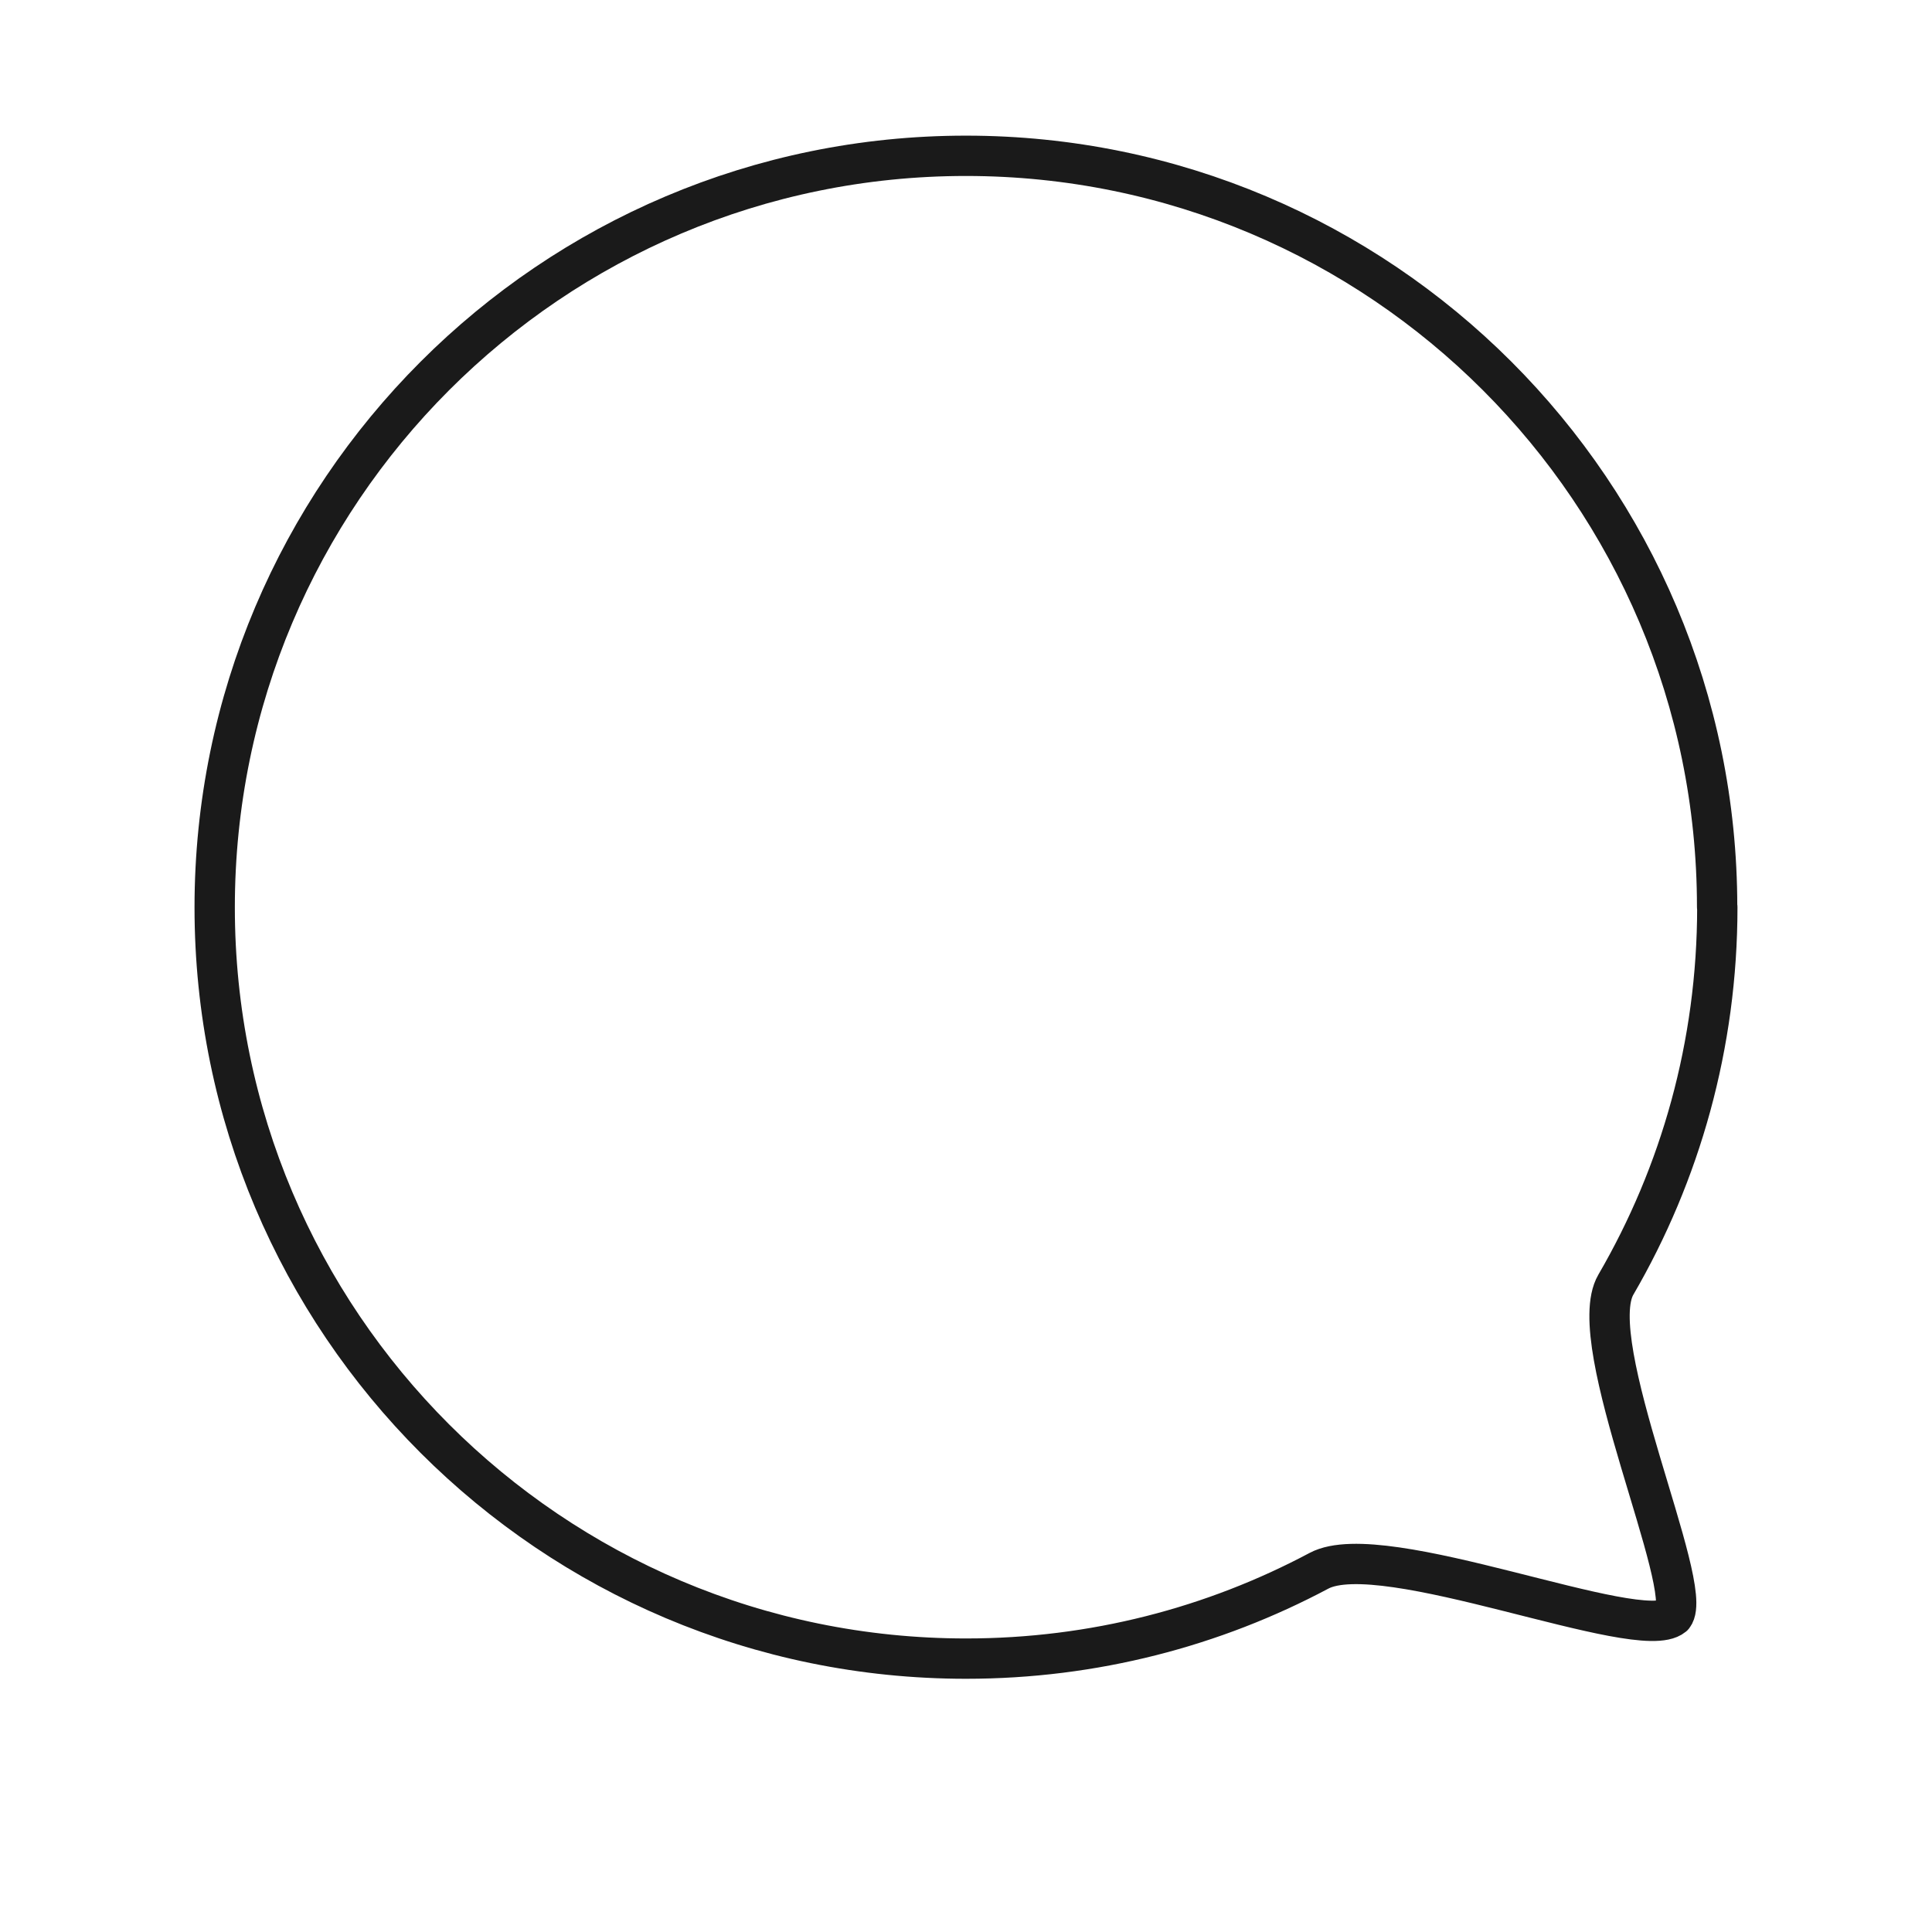 <?xml version="1.0" encoding="UTF-8"?>
<svg id="_レイヤー_2" data-name="レイヤー 2" xmlns="http://www.w3.org/2000/svg" viewBox="0 0 102.05 102.05">
  <defs>
    <style>
      .cls-1 {
        stroke-width: 0px;
      }

      .cls-1, .cls-2 {
        fill: none;
      }

      .cls-2 {
        stroke: #1a1a1a;
        stroke-linecap: round;
        stroke-linejoin: round;
        stroke-width: 2.13px;
      }
    </style>
  </defs>
  <g id="_レイヤー_1-2" data-name="レイヤー 1">
    <rect class="cls-1" width="102.05" height="102.05"/>
    <path class="cls-2" d="m90.71,47.92c0,7.27-1.95,14.08-5.36,19.94-1.78,3.06,4.22,16,3.03,17.5-1.8,1.5-15.31-4.2-18.71-2.39-5.56,2.96-11.9,4.64-18.64,4.64-21.92,0-39.69-17.77-39.69-39.68S29.11,8.23,51.02,8.23s39.68,17.77,39.68,39.68Z"/>
  </g>
</svg>